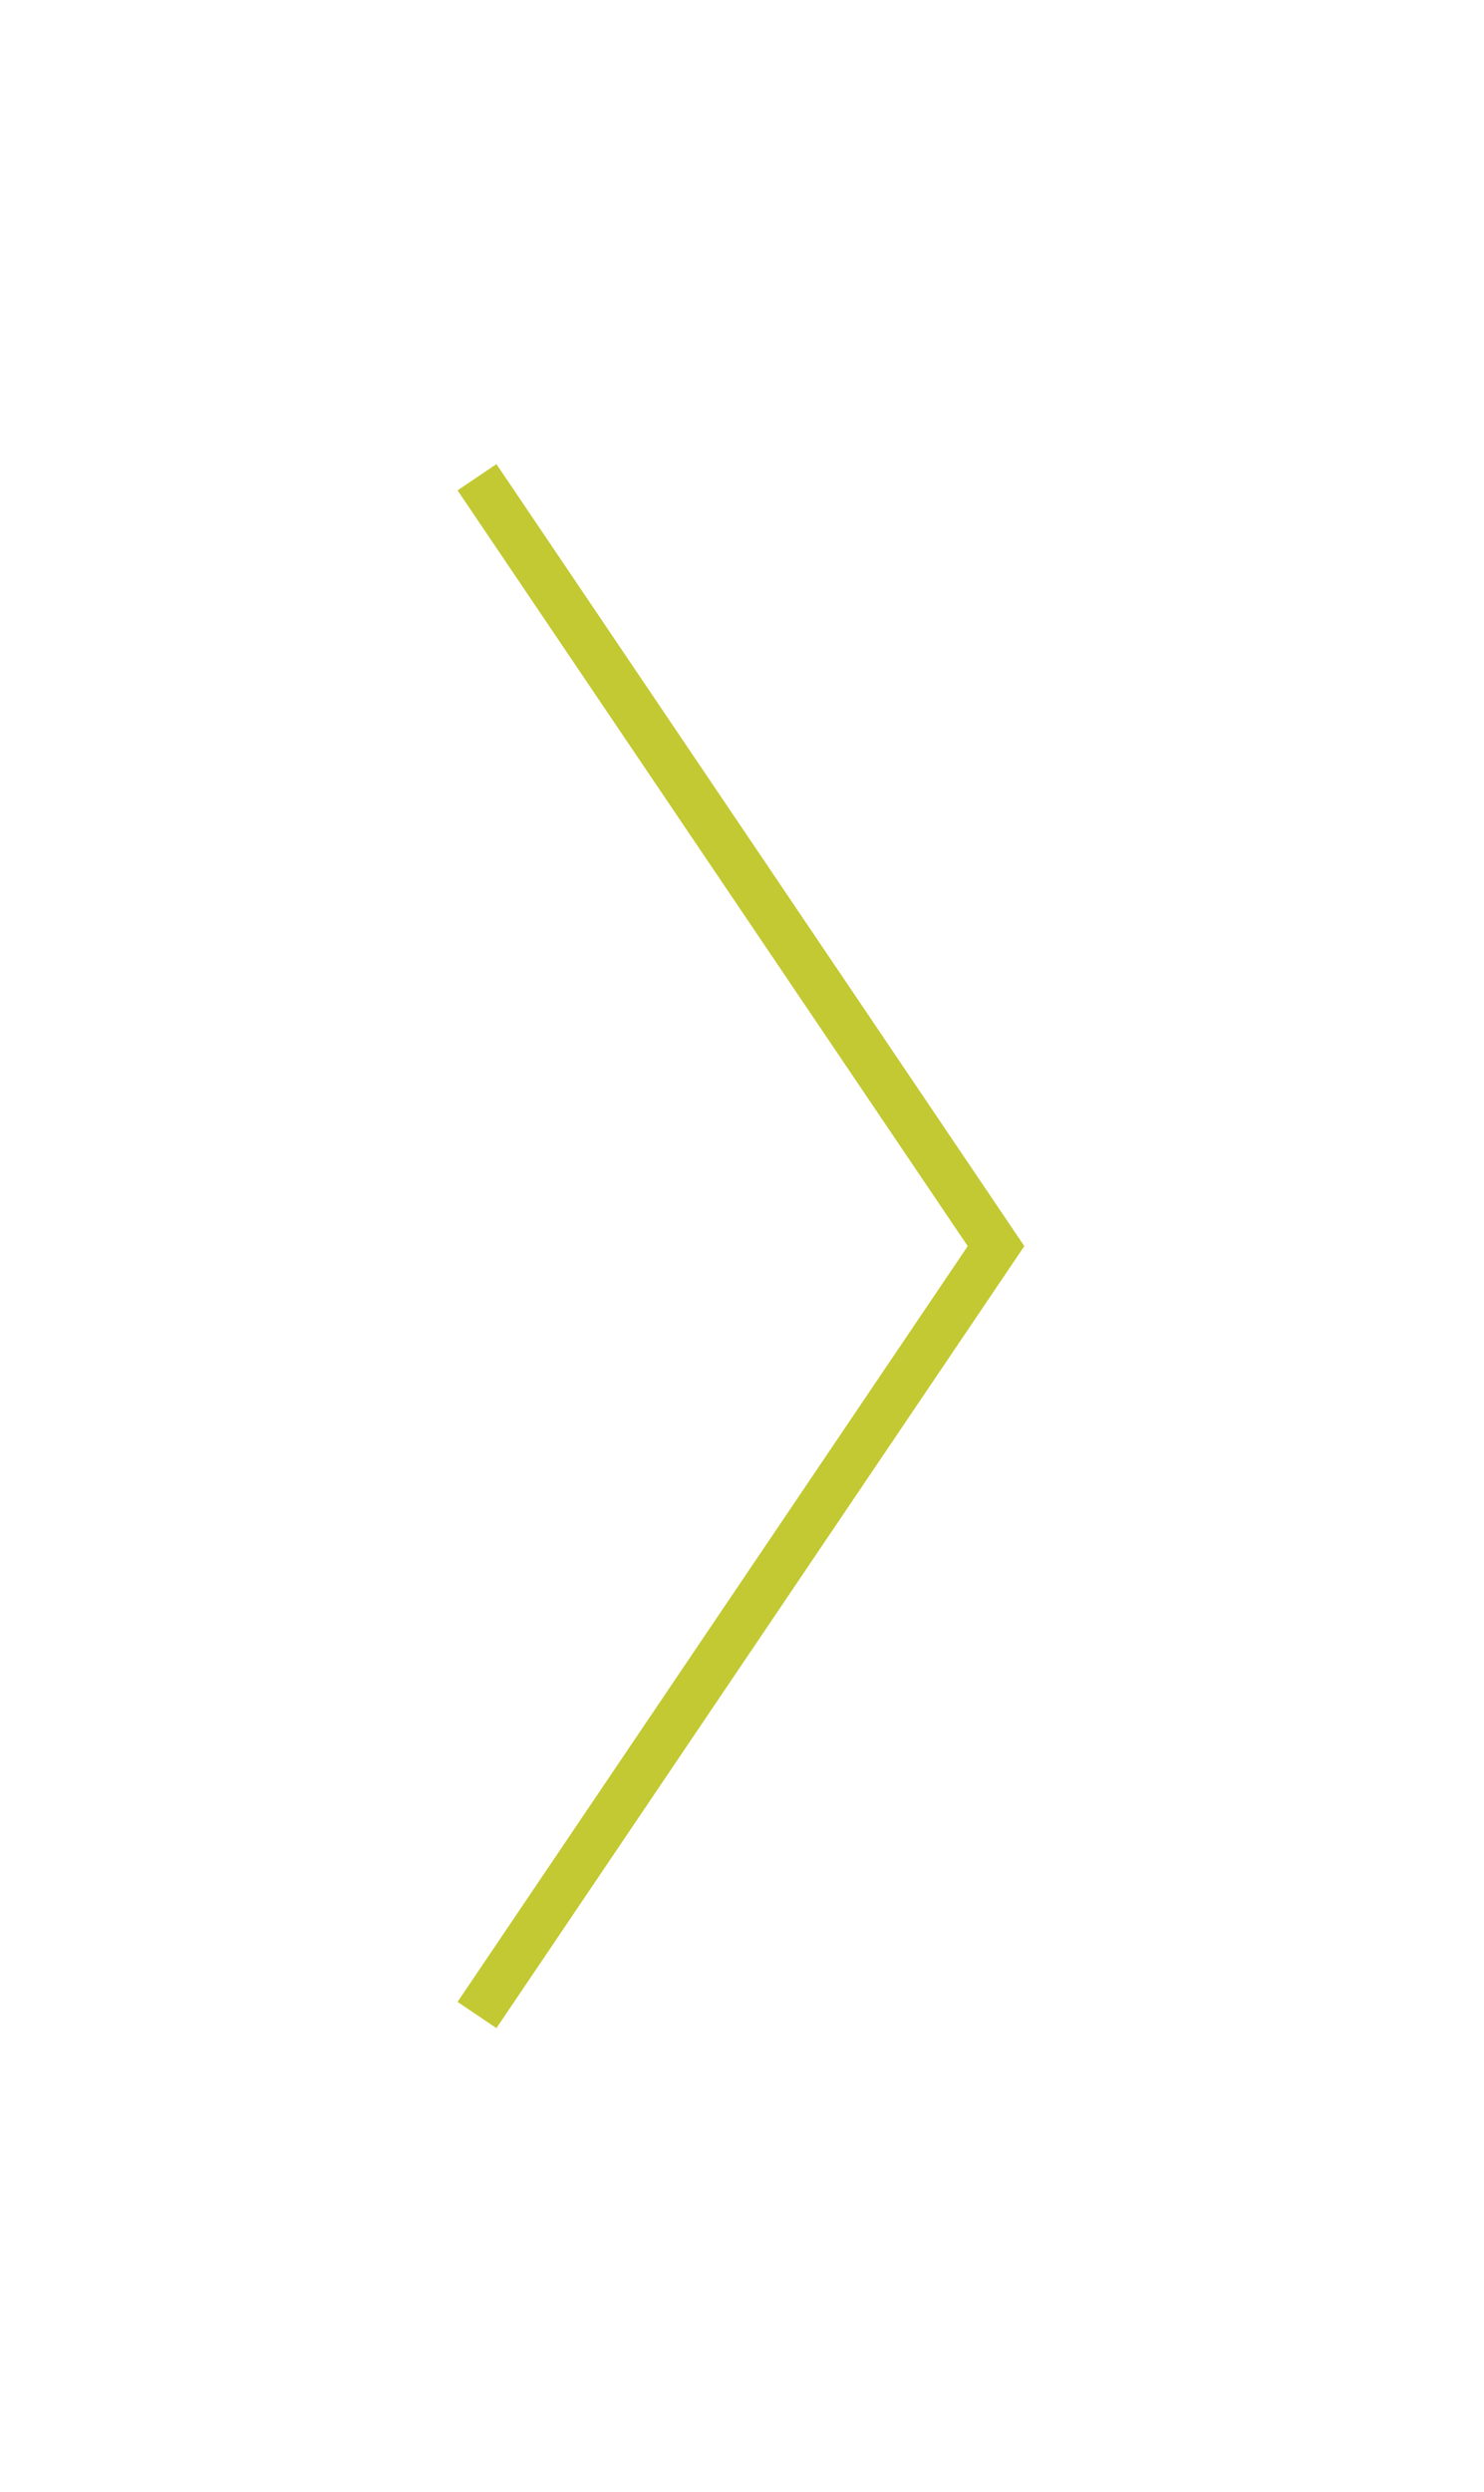 <svg xmlns="http://www.w3.org/2000/svg" width="56" height="94" viewBox="0 0 56 94"><g><g><path fill="none" stroke="#c3c932" stroke-miterlimit="20" stroke-width="1.77" d="M18 18v0l19.586 29v0L18 76v0"/></g></g></svg>